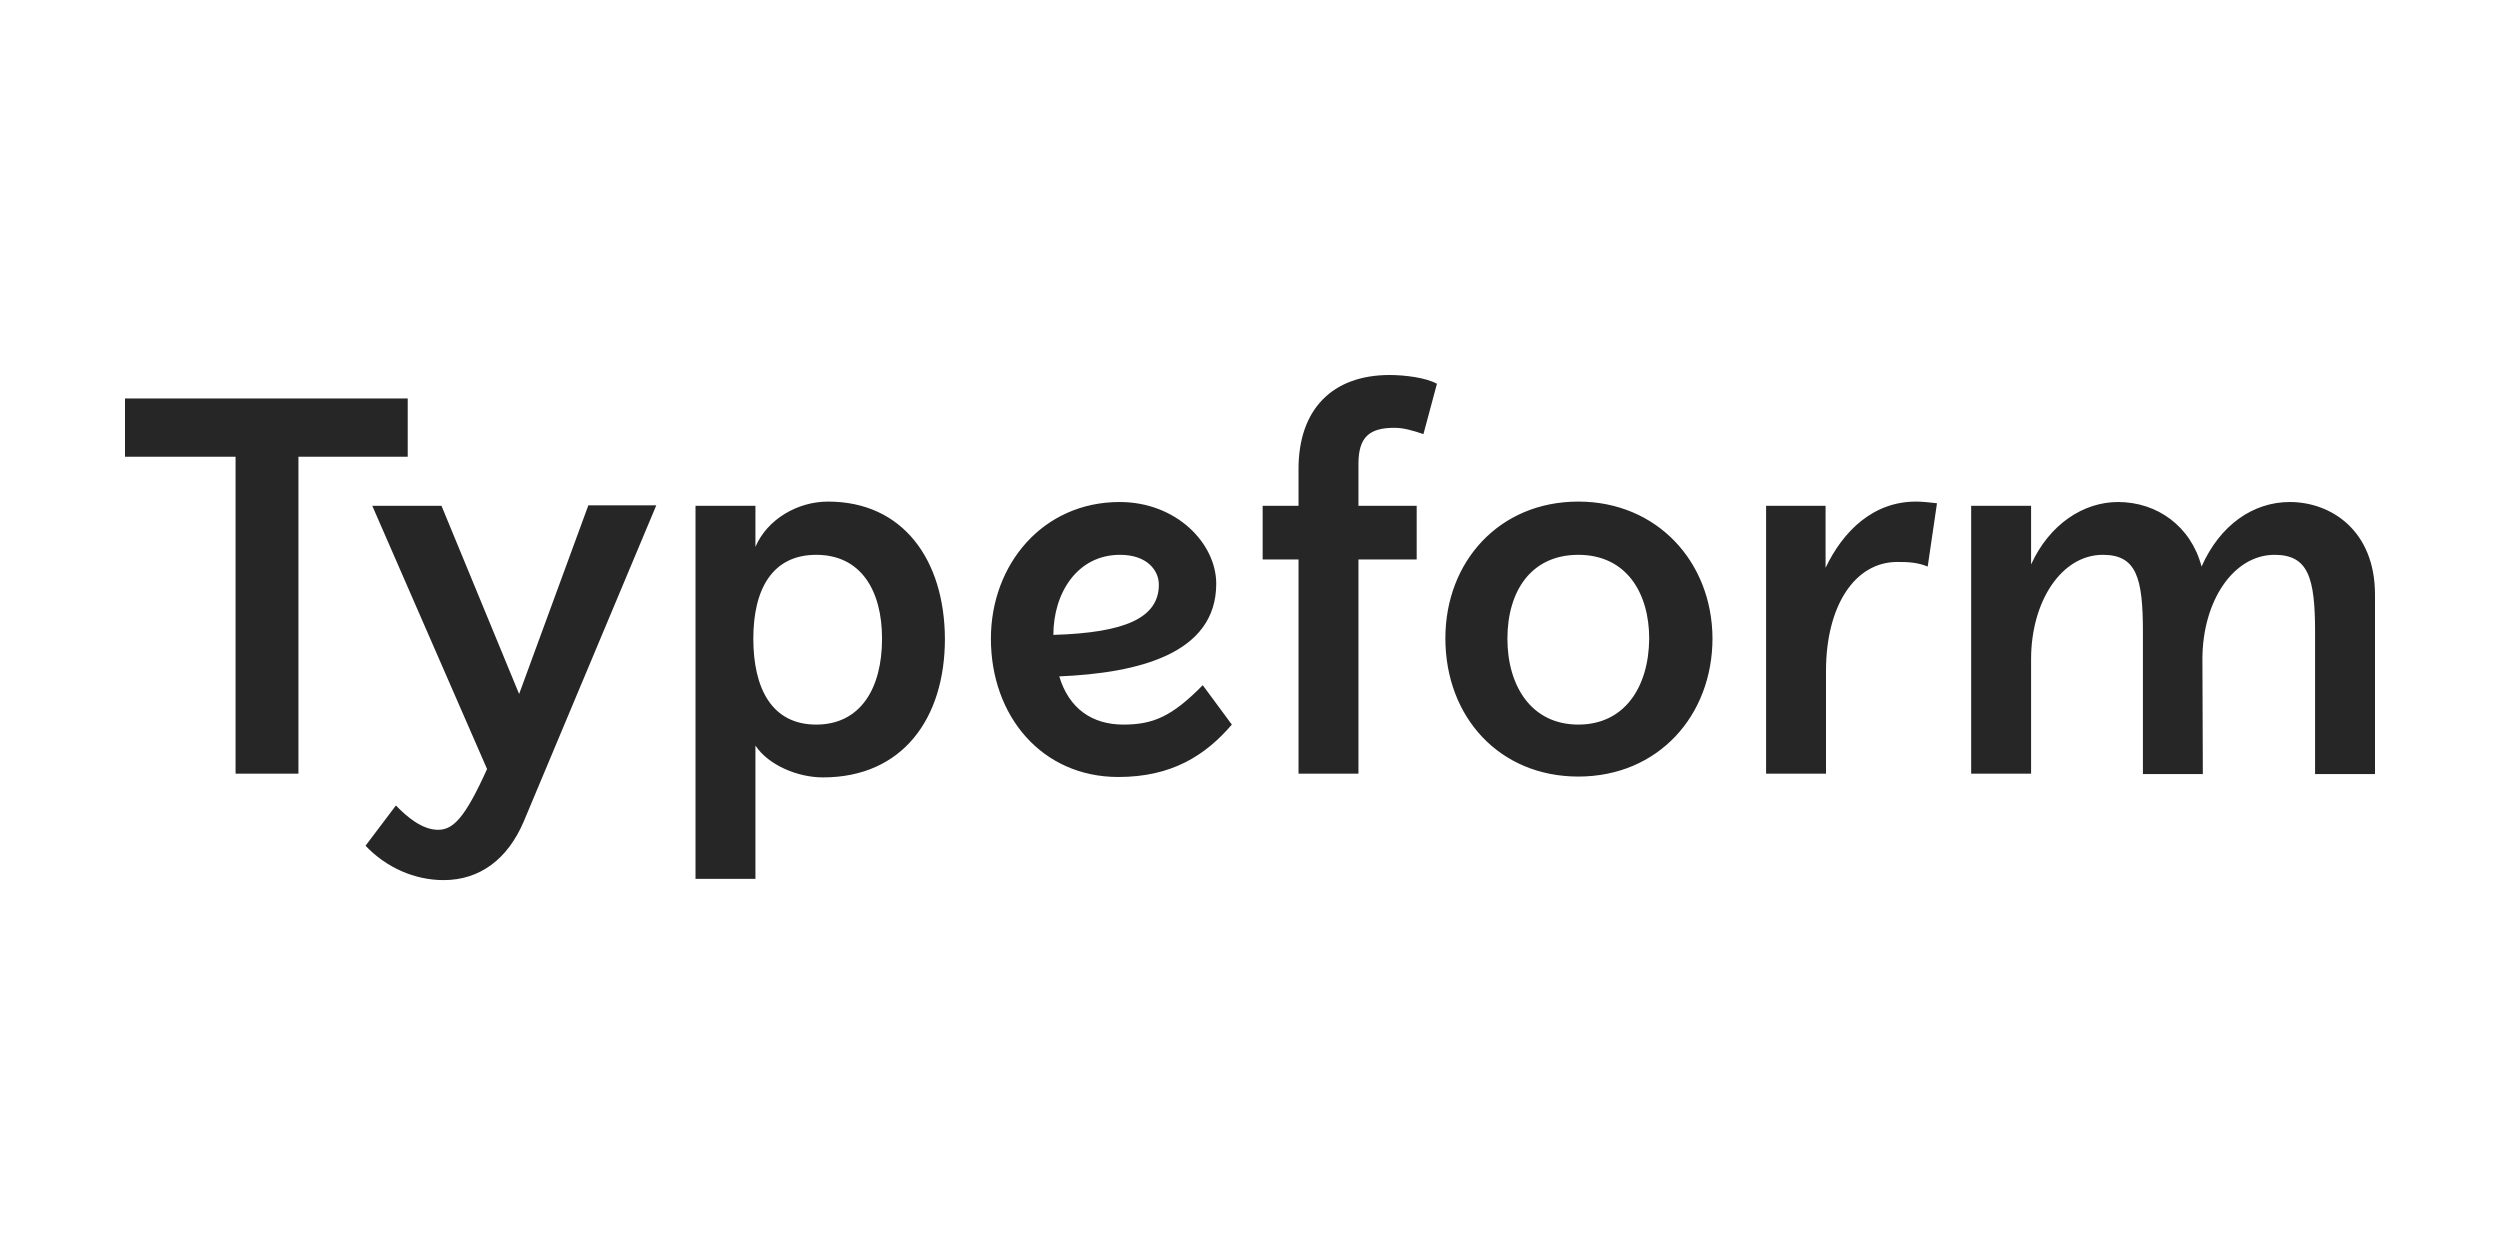 <svg width="200" height="100" viewBox="0 0 200 100" fill="none" xmlns="http://www.w3.org/2000/svg">
<g clip-path="url(#clip0_1092_626)">
<path d="M126.264 57.967C122.517 57.967 120.593 54.882 120.593 51.093C120.593 47.303 122.483 44.386 126.264 44.386C130.112 44.386 131.936 47.438 131.936 51.093C131.902 54.949 129.978 57.967 126.264 57.967ZM89.603 44.386C91.796 44.386 92.708 45.66 92.708 46.767C92.708 49.45 89.974 50.623 84.269 50.791C84.269 47.471 86.159 44.386 89.603 44.386ZM65.296 57.967C61.752 57.967 60.266 55.083 60.266 51.093C60.266 47.136 61.785 44.386 65.296 44.386C68.875 44.386 70.563 47.236 70.563 51.093C70.563 55.117 68.807 57.967 65.296 57.967ZM35.319 40.463H29.782L38.965 61.522C37.209 65.412 36.264 66.384 35.049 66.384C33.766 66.384 32.551 65.345 31.673 64.439L29.242 67.658C30.896 69.402 33.158 70.408 35.488 70.408C38.391 70.408 40.619 68.731 41.902 65.713L52.502 40.429H47.067L41.53 55.519L35.319 40.463ZM181.965 44.386C184.666 44.386 185.206 46.23 185.206 50.556V61.924H190V47.572C190 42.407 186.455 40.161 183.181 40.161C180.278 40.161 177.611 41.971 176.125 45.325C175.281 42.106 172.58 40.161 169.441 40.161C166.707 40.161 163.972 41.904 162.487 45.157V40.463H157.693V61.891H162.487V52.736C162.487 48.108 164.918 44.386 168.226 44.386C170.927 44.386 171.433 46.23 171.433 50.556V61.924H176.227L176.193 52.736C176.193 48.108 178.657 44.386 181.965 44.386ZM143.714 40.463H141.287V61.891H146.08V53.675C146.08 48.477 148.376 44.956 151.786 44.956C152.663 44.956 153.406 44.99 154.216 45.325L154.959 40.261C154.351 40.194 153.811 40.127 153.27 40.127C149.895 40.127 147.464 42.441 146.046 45.426V40.463H143.714ZM126.264 40.127C119.918 40.127 115.63 44.956 115.63 51.059C115.63 57.397 119.985 62.125 126.264 62.125C132.645 62.125 136.999 57.263 136.999 51.059C136.965 44.922 132.543 40.127 126.264 40.127ZM89.872 57.967C87.374 57.967 85.518 56.693 84.741 54.111C91.087 53.843 97.299 52.3 97.299 46.7C97.299 43.48 94.126 40.161 89.569 40.161C83.425 40.161 79.272 45.157 79.272 51.093C79.272 57.296 83.357 62.159 89.467 62.159C93.721 62.159 96.421 60.449 98.548 57.967L96.219 54.815C93.754 57.33 92.236 57.967 89.872 57.967ZM66.242 40.127C63.811 40.127 61.38 41.536 60.435 43.749V40.463H55.641V70.308H60.435V59.644C61.448 61.186 63.777 62.192 65.836 62.192C72.217 62.192 75.593 57.464 75.593 51.093C75.559 44.788 72.251 40.127 66.242 40.127ZM32.618 31.878H10V36.539H18.845V61.891H23.875V36.539H32.618V31.878ZM103.882 40.463H101.012V44.755H103.882V61.891H108.676V44.755H113.335V40.463H108.676V37.109C108.676 34.963 109.554 34.225 111.546 34.225C112.288 34.225 112.963 34.426 113.875 34.728L114.955 30.704C114.077 30.201 112.322 30 111.174 30C106.583 30 103.882 32.75 103.882 37.512V40.463Z" fill="#262626"/>
</g>
<defs>
<clipPath id="clip0_1092_626">
<rect width="180" height="40.408" fill="white" transform="translate(10 30)"/>
</clipPath>
</defs>
</svg>
